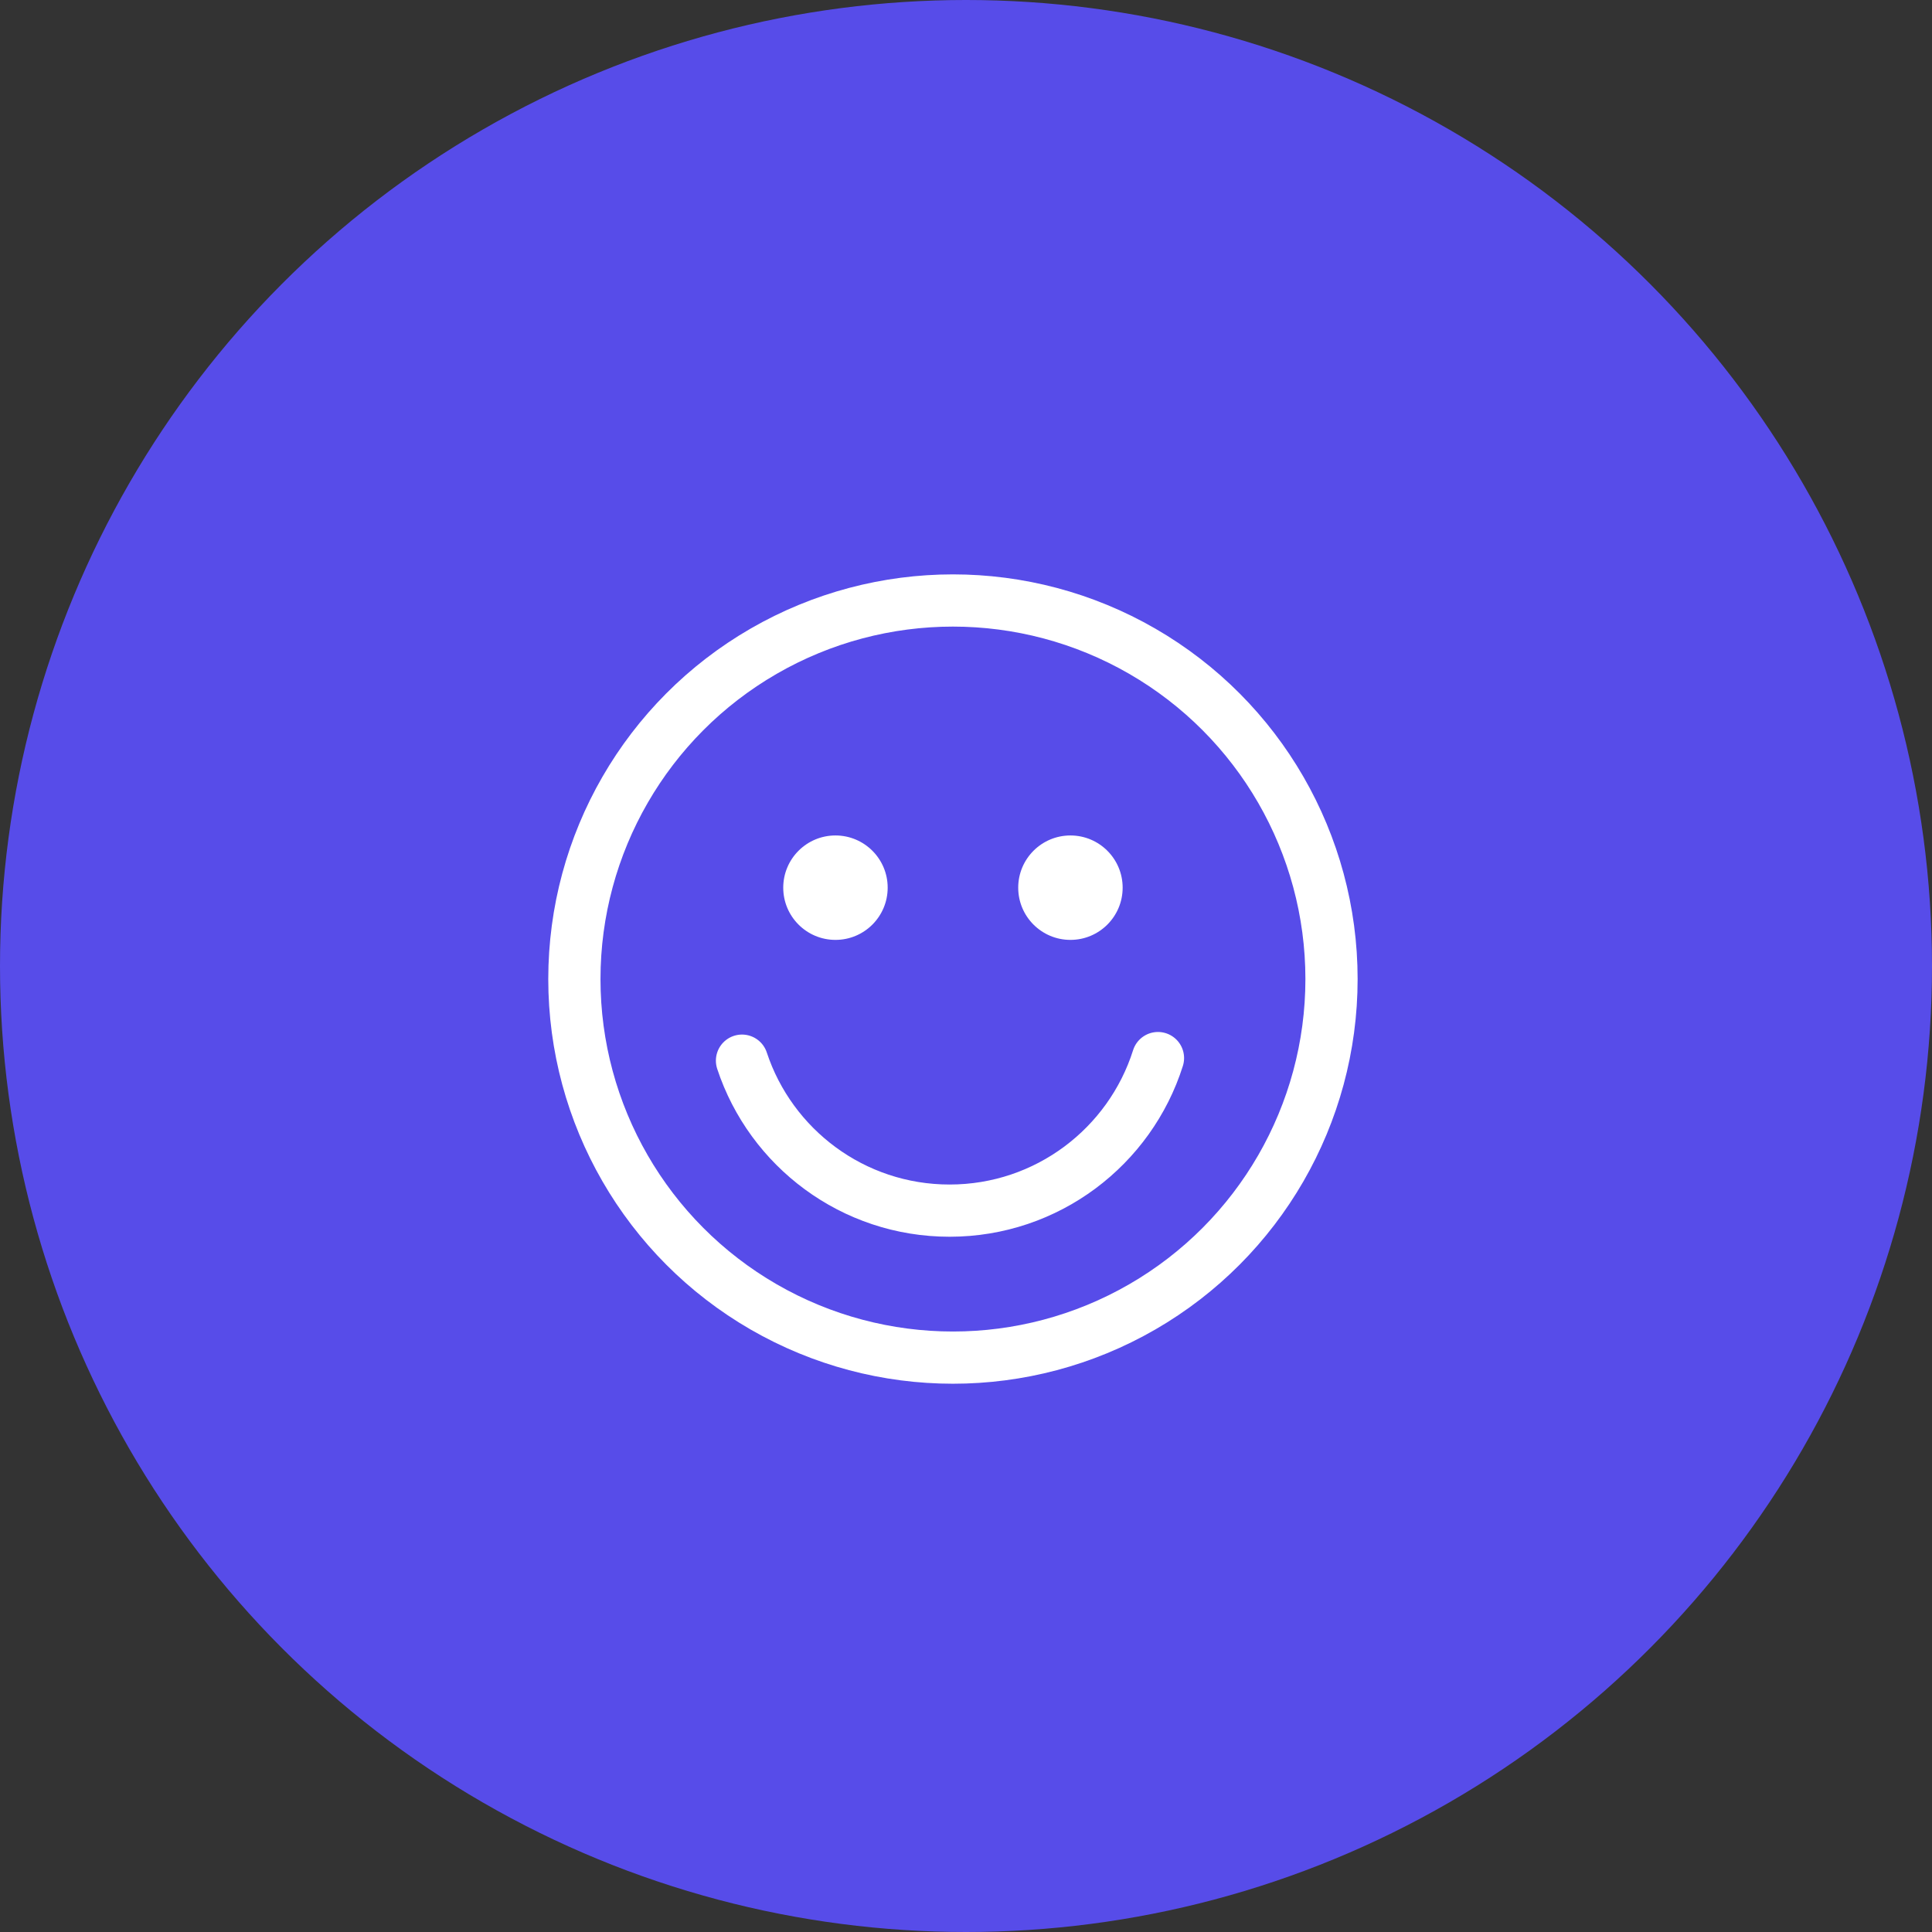 <?xml version="1.0" encoding="UTF-8"?>
<svg width="74px" height="74px" viewBox="0 0 74 74" version="1.1" xmlns="http://www.w3.org/2000/svg" xmlns:xlink="http://www.w3.org/1999/xlink">
    <rect x="0" y="0" width="74" height="74" fill="#333333" stroke="none"/>
    <!-- Generator: Sketch 50.2 (55047) - http://www.bohemiancoding.com/sketch -->
    <title>Oval 2 Copy 5</title>
    <desc>Created with Sketch.</desc>
    <defs></defs>
    <g id="Page-1" stroke="none" stroke-width="1" fill="none" fill-rule="evenodd">
        <g id="UI---Homepage-Iznamljivac" transform="translate(-1034, -1819)">
            <g id="Zasto-Sugestio" transform="translate(0, 1625)">
                <g id="Oval-2-Copy-5" transform="translate(1034, 194)">
                    <circle fill="#574CE9" cx="37" cy="37" r="37"></circle>
                    <g id="smiley" stroke-width="1" transform="translate(22, 23)">
                        <circle id="Oval" stroke="#FFFFFF" stroke-width="2" stroke-linecap="round" stroke-linejoin="round" cx="14.5" cy="14.5" r="14.5"></circle>
                        <path d="M22.354,23.272 C21.252,19.935 18.109,17.528 14.403,17.528 C10.661,17.528 7.492,19.983 6.421,23.371" id="Oval-Copy" stroke="#FFFFFF" stroke-width="2" stroke-linecap="round" stroke-linejoin="round" transform="translate(14.387, 20.449) rotate(-180) translate(-14.387, -20.449) "></path>
                        <circle id="Oval-3" fill="#FFFFFF" cx="10" cy="11" r="2"></circle>
                        <circle id="Oval-3-Copy" fill="#FFFFFF" cx="19" cy="11" r="2"></circle>
                    </g>
                </g>
            </g>
        </g>
    </g>
</svg>